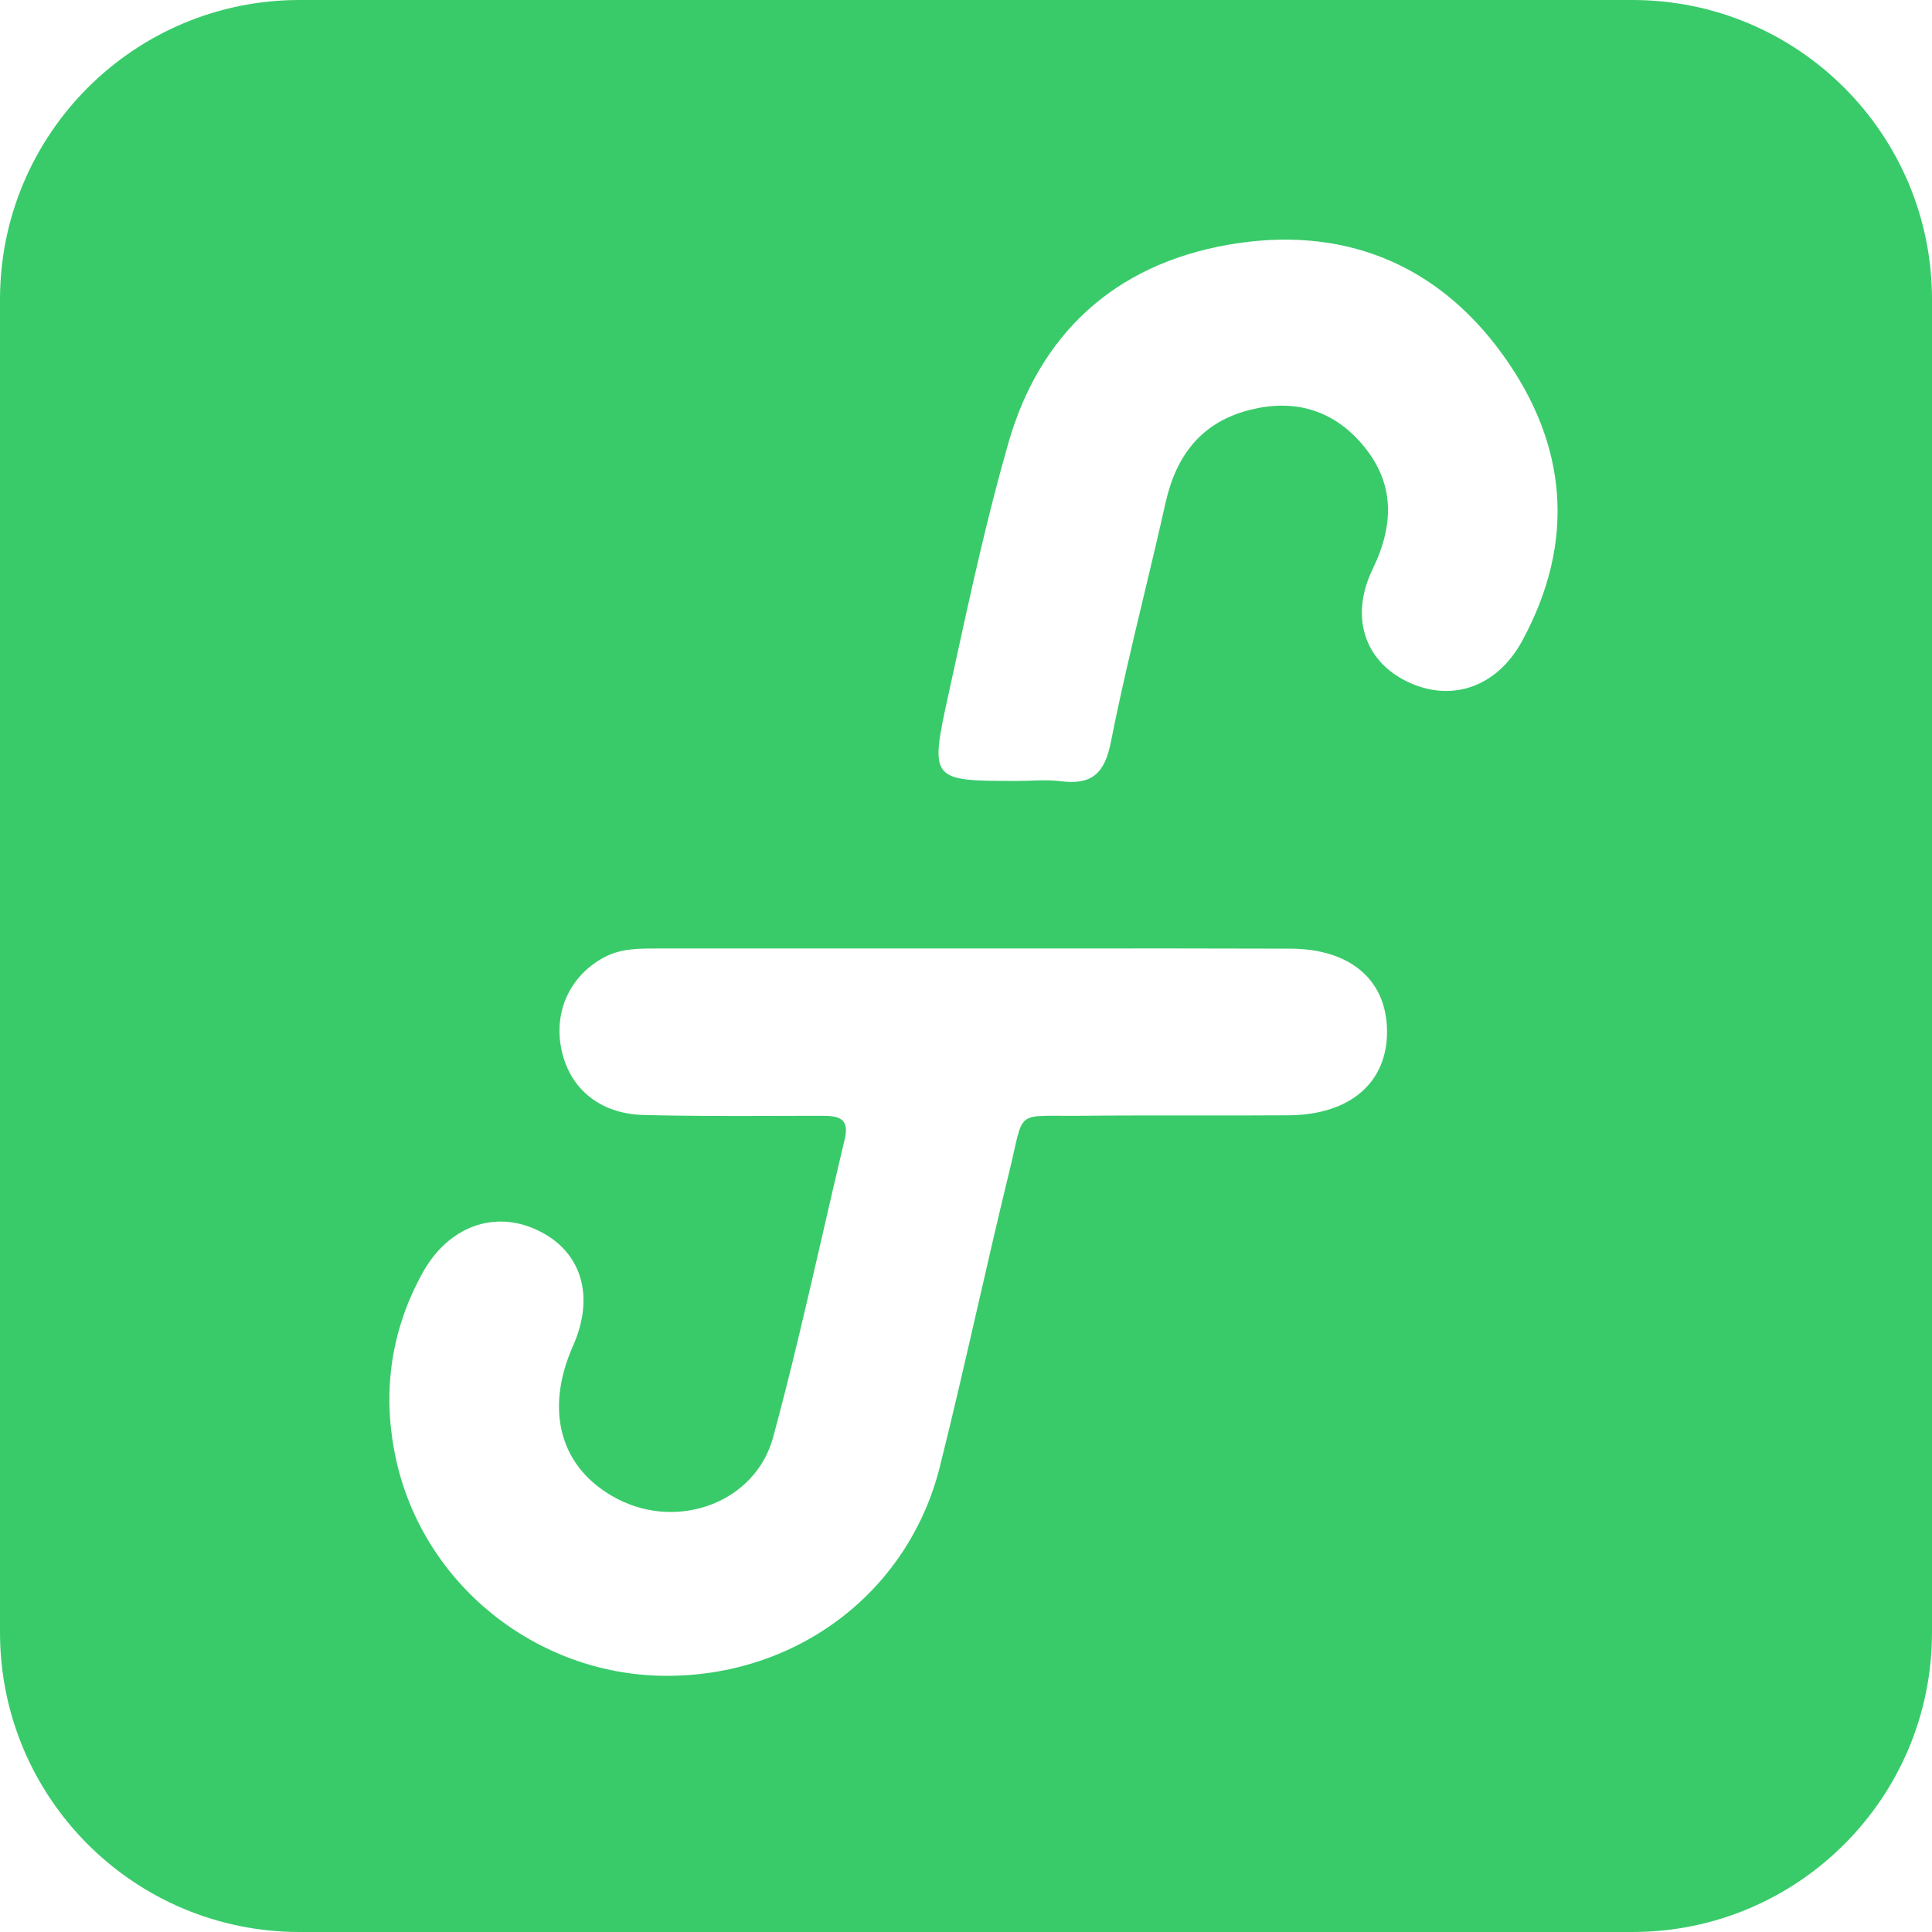 <svg width="129" height="129" viewBox="0 0 129 129" fill="none" xmlns="http://www.w3.org/2000/svg">
<path fill-rule="evenodd" clip-rule="evenodd" d="M0 20C0 8.954 8.954 0 20 0H109C120.046 0 129 8.954 129 20V109C129 120.046 120.046 129 109 129H20C8.954 129 0 120.046 0 109V20ZM67.92 52.143C62.147 52.143 62.07 52.129 63.307 46.468C63.445 45.84 63.582 45.211 63.719 44.582L63.719 44.581C64.815 39.549 65.912 34.508 67.335 29.561C69.428 22.288 74.423 17.676 81.99 16.345C89.537 15.019 95.909 17.523 100.362 23.714C104.67 29.704 105.226 36.185 101.634 42.795C99.946 45.9 96.881 46.94 93.927 45.495C91.098 44.112 90.122 41.155 91.654 37.993C93.119 34.974 93.139 32.155 90.871 29.57C88.899 27.319 86.341 26.632 83.44 27.372C80.201 28.197 78.533 30.424 77.827 33.557C77.372 35.594 76.886 37.625 76.401 39.656C75.613 42.955 74.825 46.253 74.167 49.577C73.751 51.662 72.881 52.425 70.821 52.162C70.171 52.077 69.505 52.1 68.84 52.123C68.534 52.133 68.229 52.143 67.925 52.143H67.92ZM70.868 63.33C68.956 63.331 67.043 63.332 65.13 63.332H43.862H43.806C42.616 63.332 41.437 63.332 40.332 63.923C38.035 65.163 36.923 67.596 37.513 70.195C38.079 72.694 40.056 74.363 42.928 74.445C45.909 74.527 48.893 74.518 51.876 74.508C52.84 74.505 53.805 74.502 54.769 74.502C55.833 74.502 56.766 74.545 56.408 76.042C55.892 78.199 55.395 80.361 54.898 82.523C53.864 87.02 52.83 91.517 51.622 95.968C50.437 100.327 45.297 102.192 41.236 100.089C37.441 98.124 36.314 94.251 38.263 89.859C39.742 86.52 38.828 83.54 35.903 82.147C33.002 80.764 29.923 81.894 28.211 84.999C26.04 88.933 25.499 93.154 26.451 97.471C28.288 105.803 35.802 111.793 44.301 111.893C53.106 111.998 60.644 106.37 62.756 97.928C63.638 94.402 64.45 90.86 65.262 87.317C65.959 84.276 66.656 81.234 67.398 78.203C67.912 76.102 67.98 75.188 68.467 74.793C68.953 74.401 69.854 74.523 72.025 74.502C74.549 74.476 77.075 74.478 79.601 74.48C81.748 74.482 83.895 74.484 86.041 74.468C90.16 74.44 92.65 72.27 92.612 68.812C92.573 65.43 90.165 63.356 86.157 63.342C81.059 63.324 75.964 63.327 70.868 63.33Z" fill="#39CB6A"/>
</svg>
